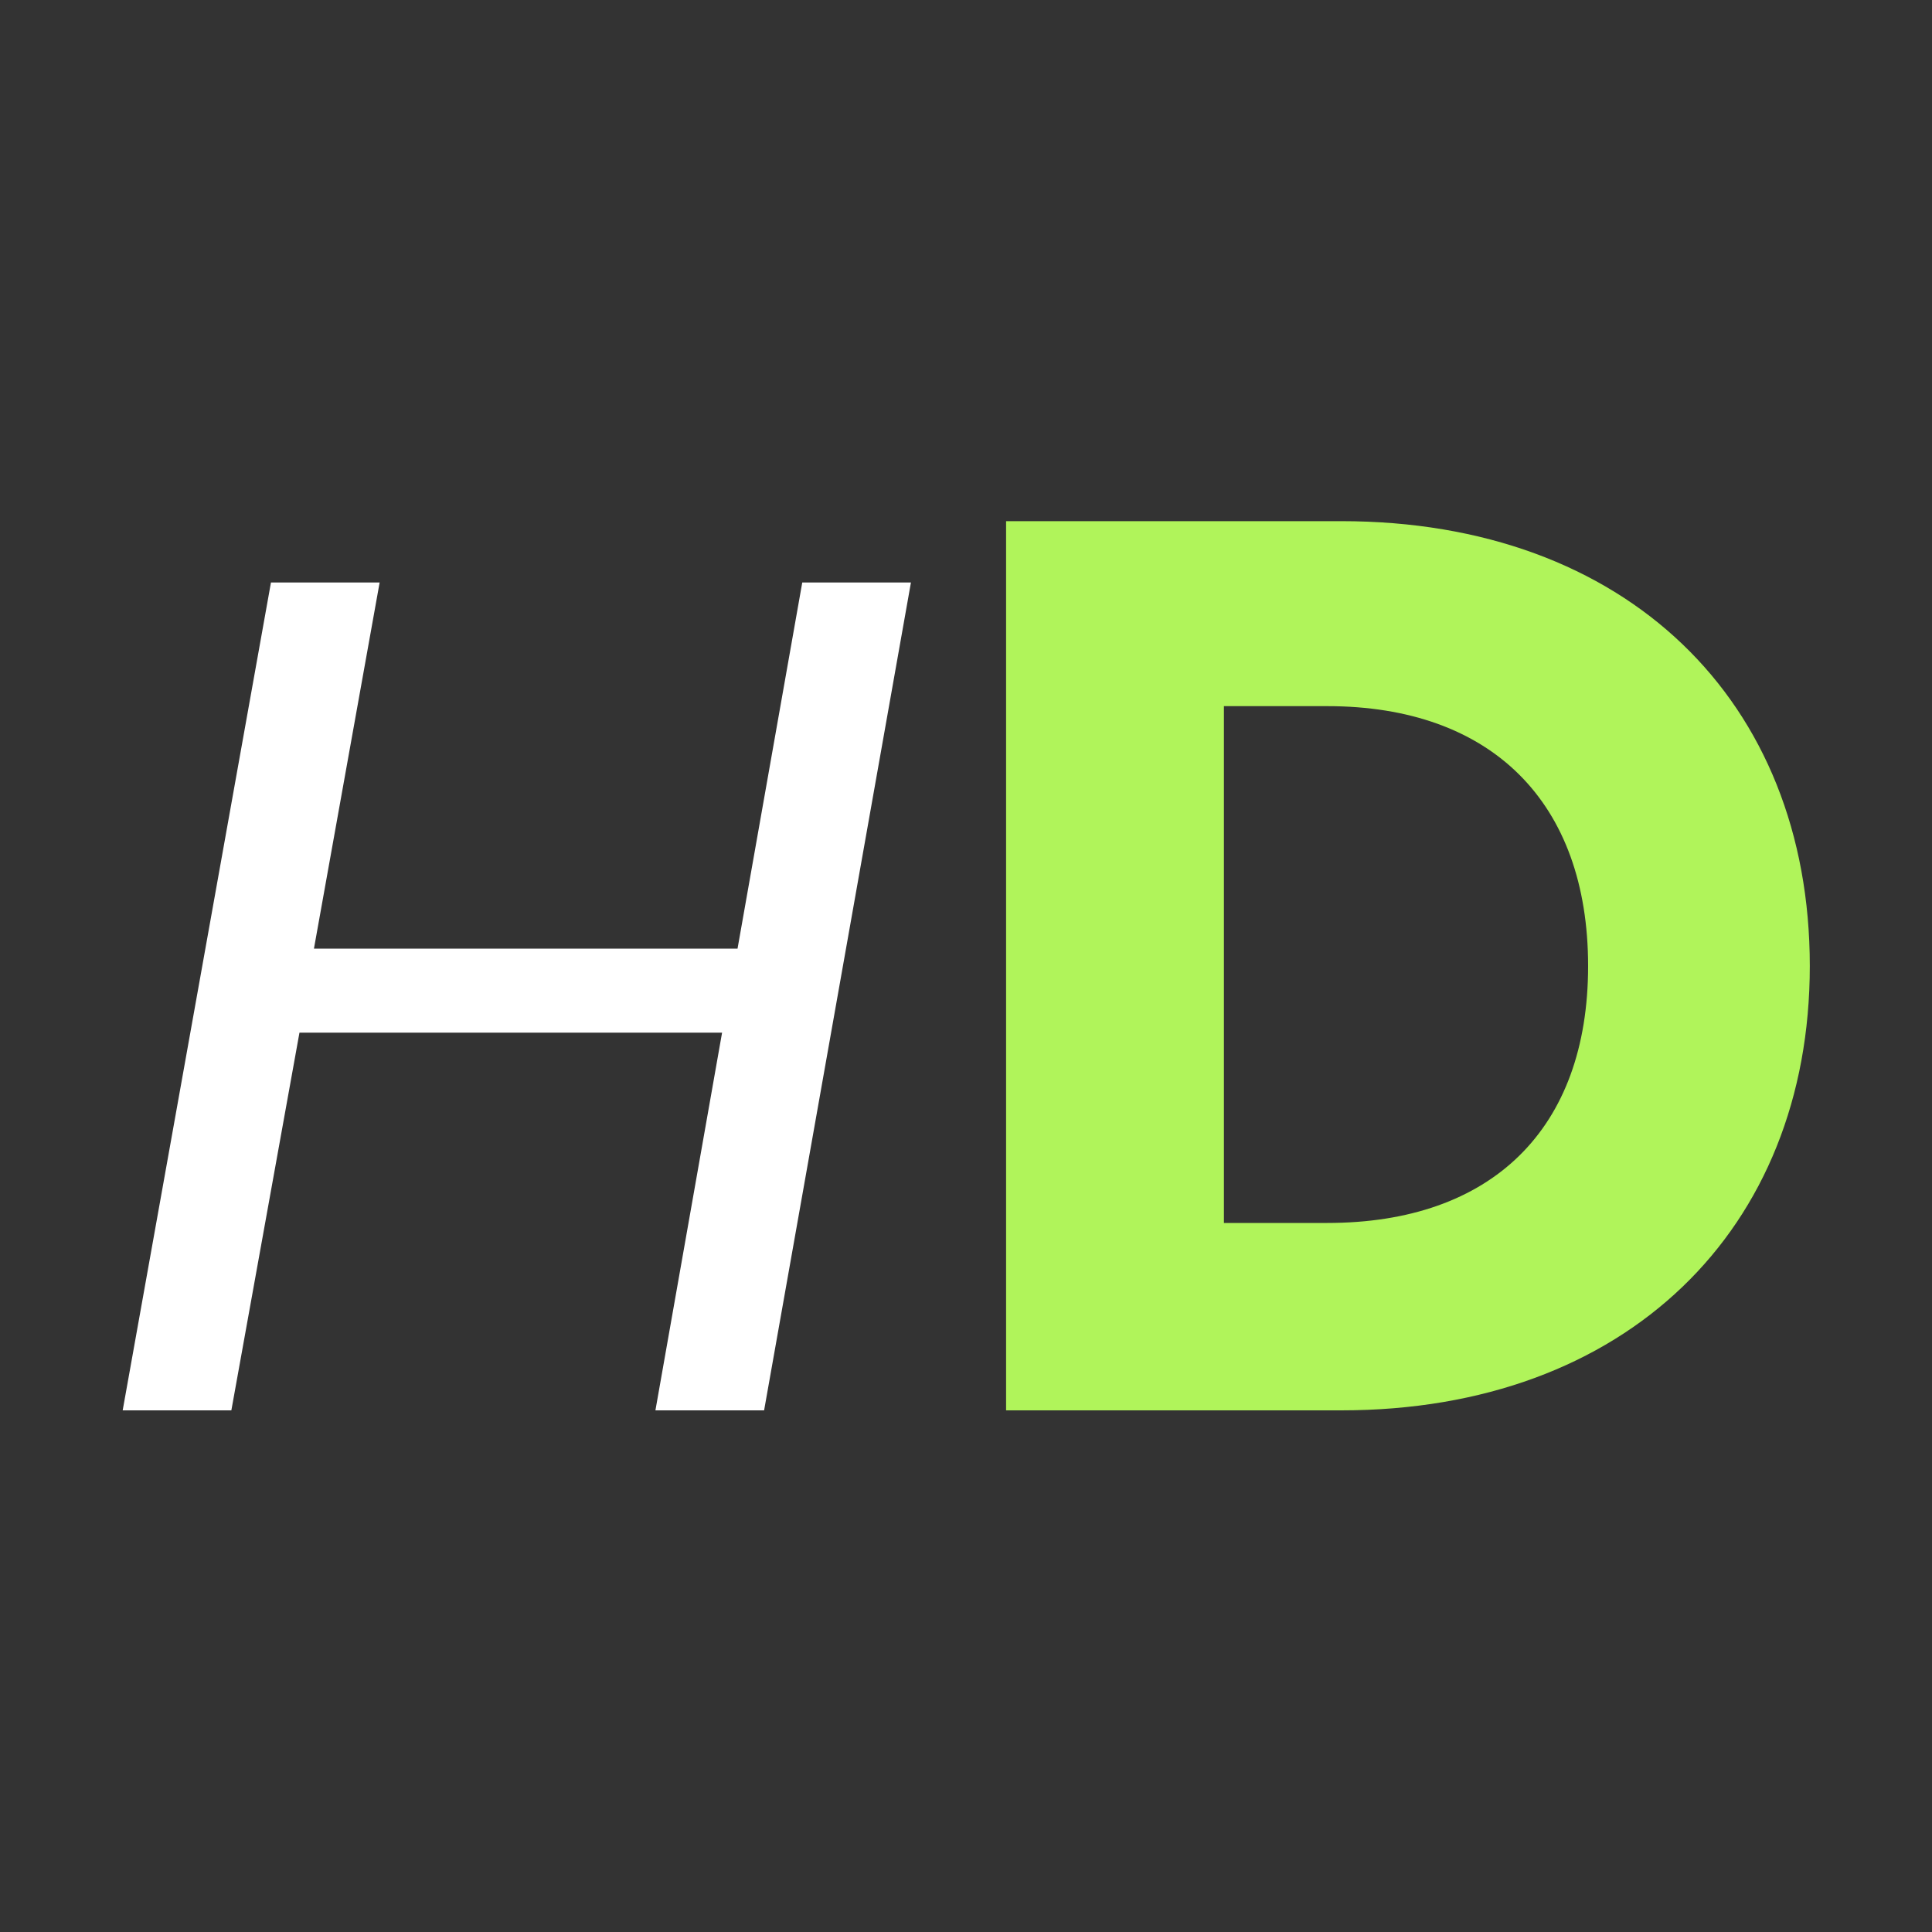 <svg version="1.2" xmlns="http://www.w3.org/2000/svg" viewBox="0 0 400 400" width="400" height="400">
	<rect x="0" y="0" width="400" height="400" fill="#333333" stroke="none"/>
	<style>
		.s0 { fill: #ffffff } 
		.s1 { fill: #b0f45a } 
	</style>
	<path id="H" class="s0" aria-label="H"  d="m135.7 292h22.5l30.4-171.4h-22.5l-13.4 75.8h-87.7l13.6-75.8h-22.5l-30.7 171.4h22.5l14.1-78.2h87.5z"/>
	<path id="D" class="s1" aria-label="D"  d="m277.7 107.9h-69.4v184.1h69.4c59 0 97-37.5 97-92 0-54.9-38-92.1-97-92.1zm-24.3 145.3v-107h21.4c34 0 54 19.9 54 53.8 0 33.8-20 53.2-54 53.2z"/>
</svg>